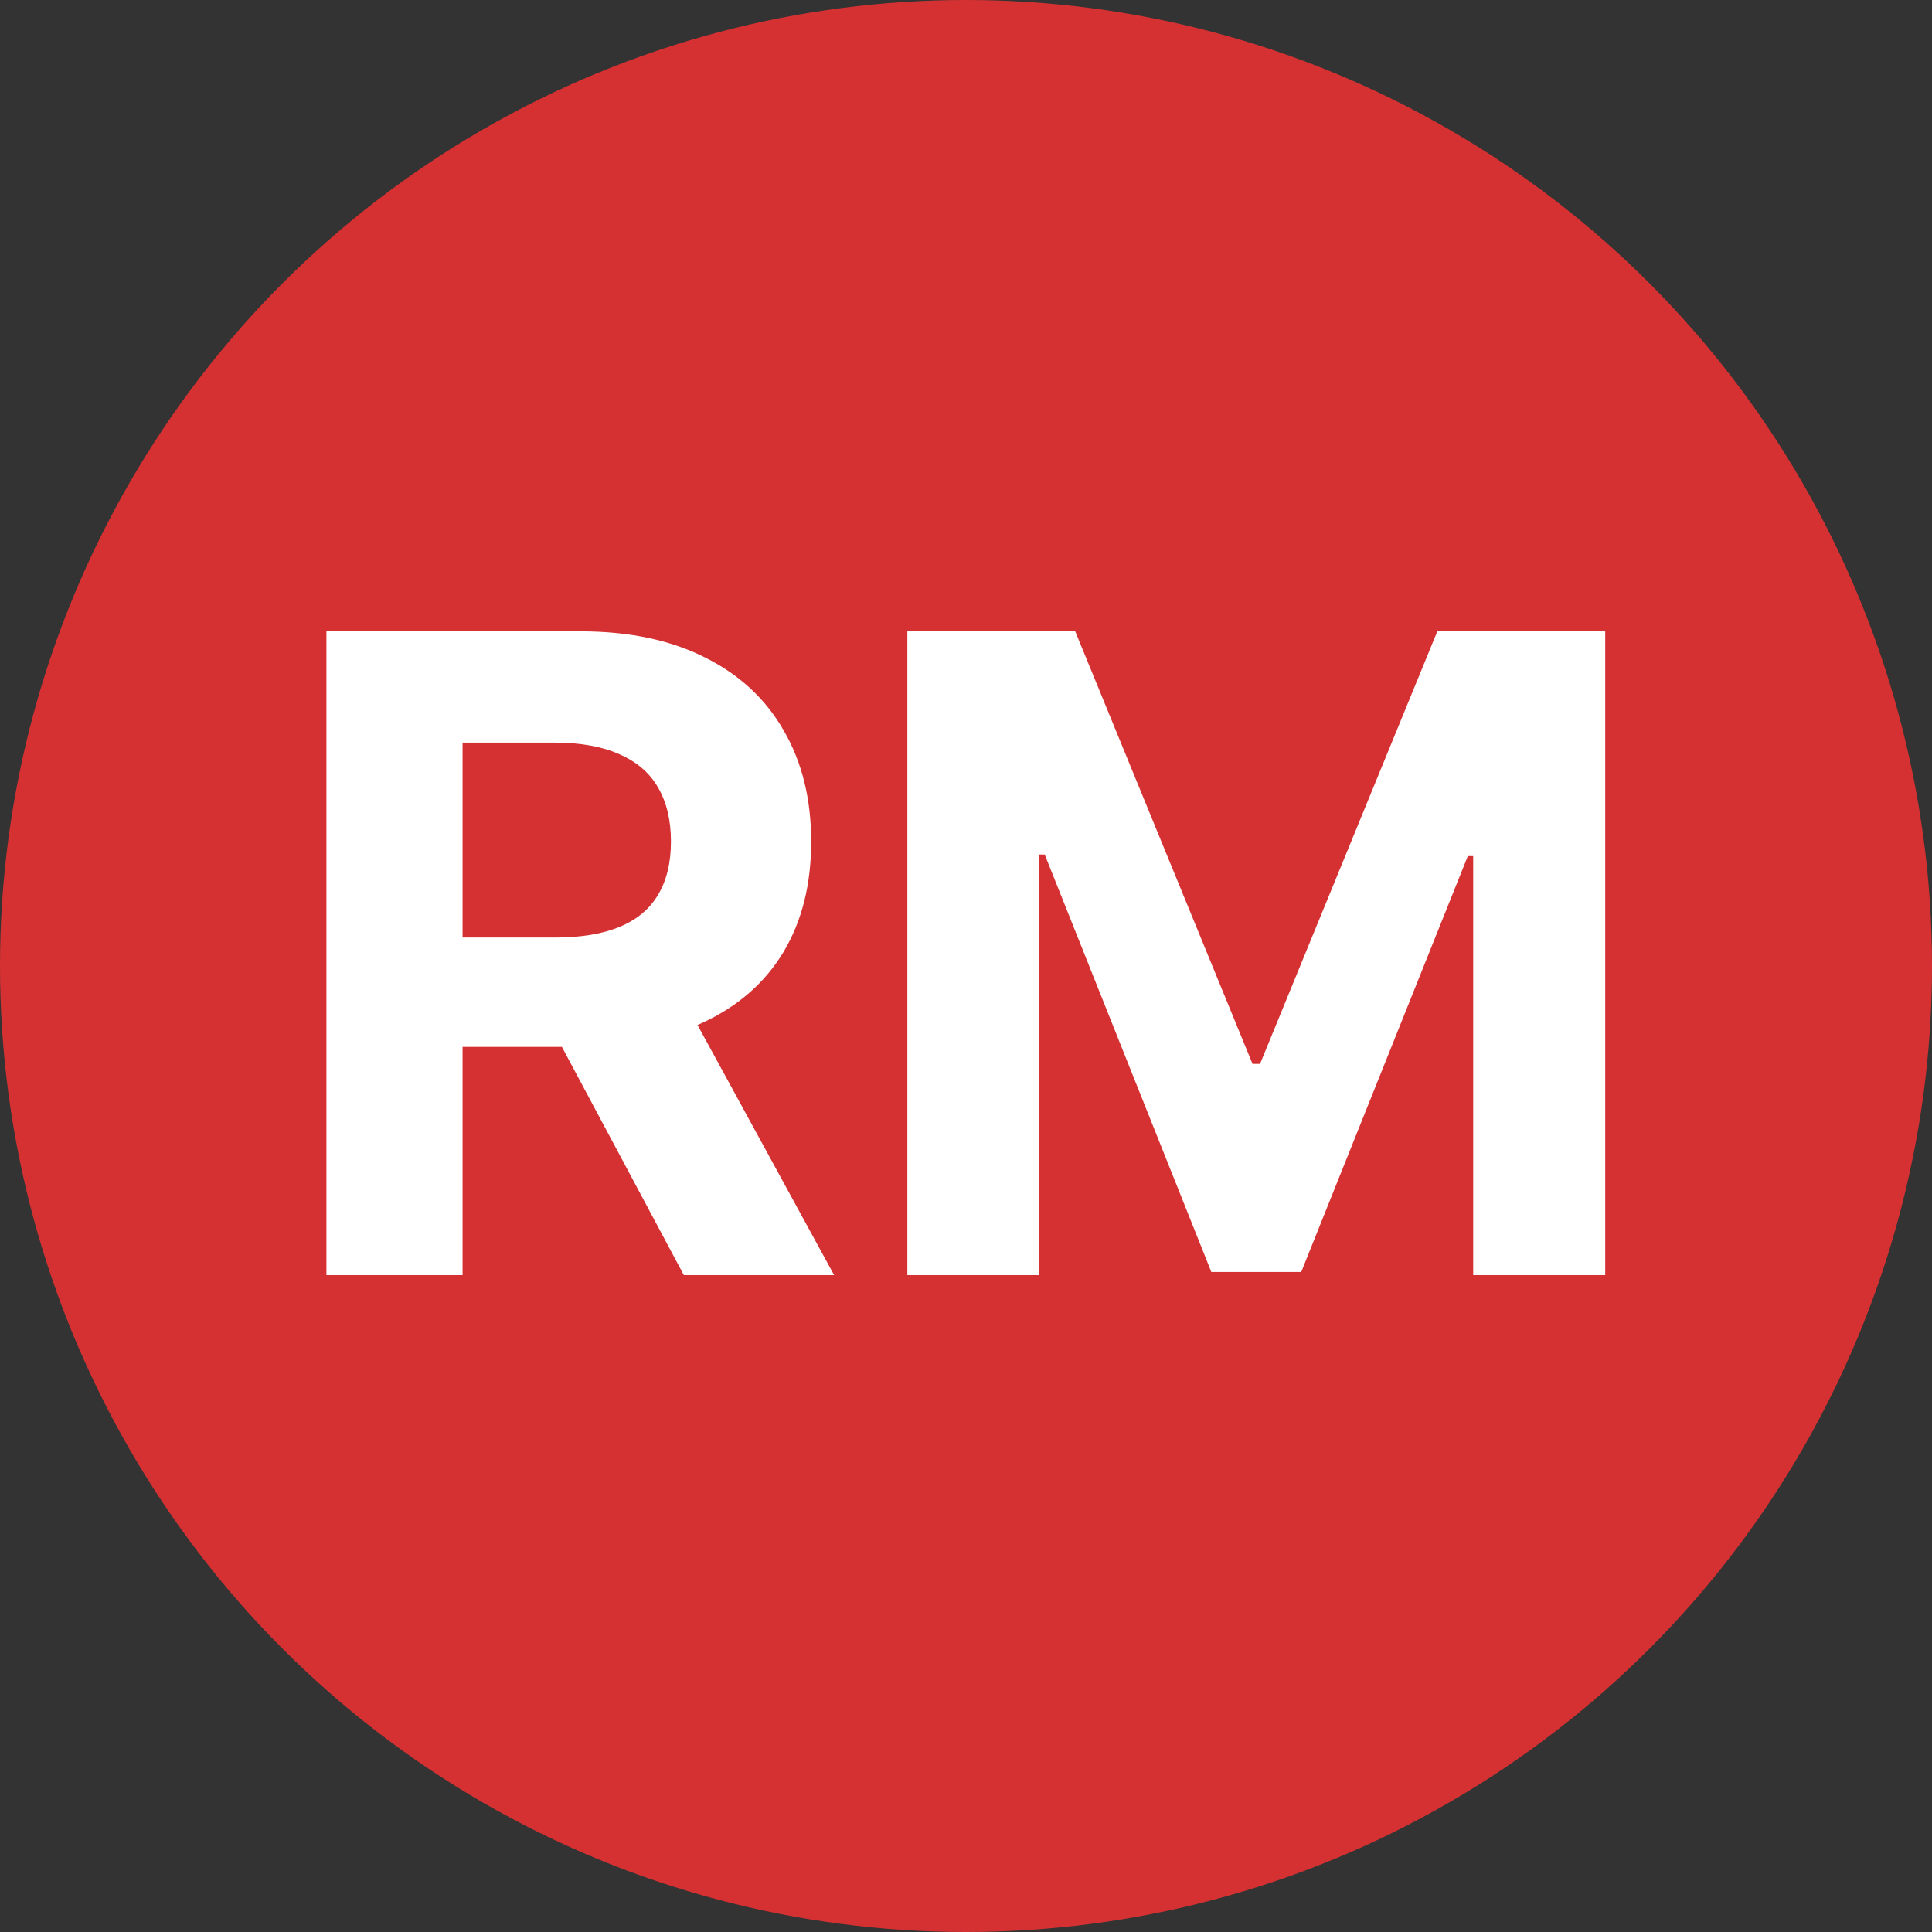 <svg width="50" height="50" viewBox="0 0 50 50" fill="none" xmlns="http://www.w3.org/2000/svg">
<rect x="0" y="0" width="50" height="50" fill="#333333" stroke="none"/>
<circle cx="25" cy="25" r="25" fill="#D63132"/>
<path d="M8.448 33V16.339H15.021C16.28 16.339 17.354 16.564 18.243 17.014C19.138 17.459 19.819 18.091 20.285 18.91C20.757 19.723 20.993 20.68 20.993 21.781C20.993 22.888 20.754 23.84 20.277 24.637C19.8 25.429 19.108 26.036 18.202 26.459C17.302 26.882 16.212 27.094 14.932 27.094H10.531V24.263H14.363C15.035 24.263 15.594 24.171 16.038 23.986C16.483 23.802 16.814 23.525 17.031 23.156C17.253 22.787 17.364 22.329 17.364 21.781C17.364 21.228 17.253 20.762 17.031 20.382C16.814 20.003 16.48 19.715 16.03 19.52C15.585 19.319 15.024 19.219 14.346 19.219H11.971V33H8.448ZM17.446 25.418L21.587 33H17.698L13.647 25.418H17.446ZM23.482 16.339H27.826L32.415 27.533H32.61L37.198 16.339H41.543V33H38.126V22.156H37.987L33.676 32.919H31.349L27.037 22.115H26.899V33H23.482V16.339Z" fill="white"/>
</svg>
